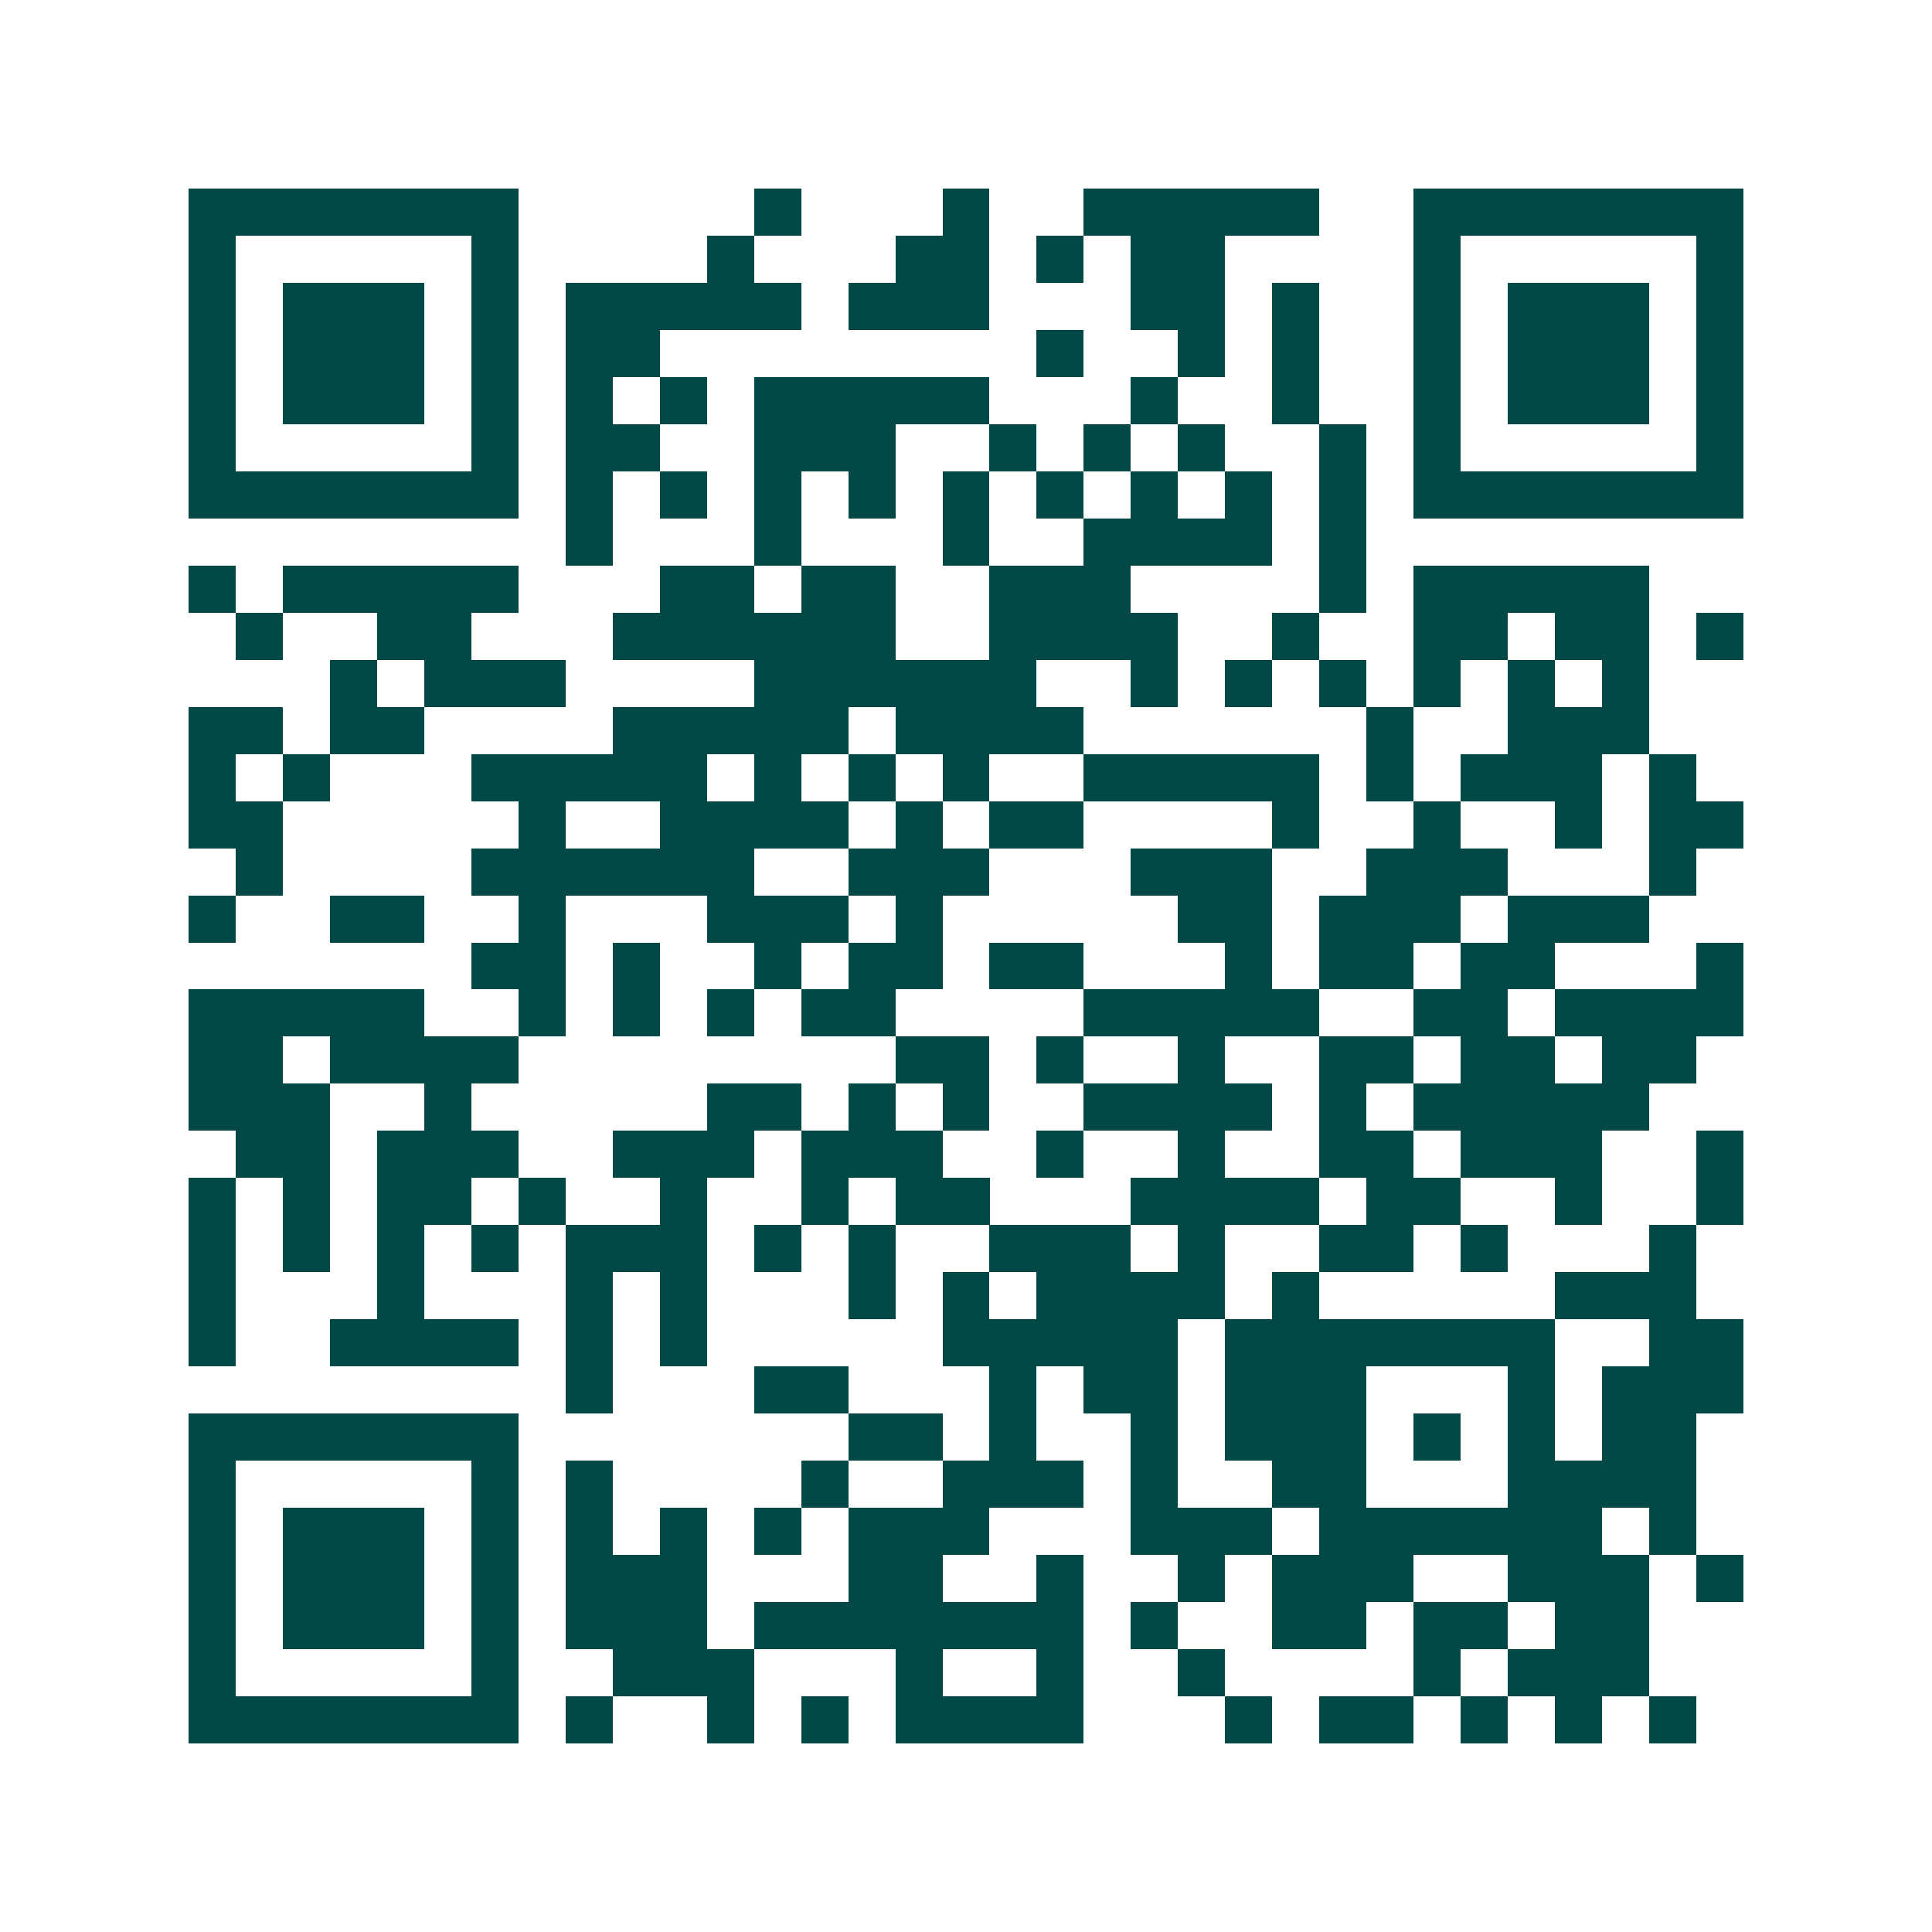 <svg xmlns="http://www.w3.org/2000/svg" width="200" height="200" viewBox="0 0 41 41" shape-rendering="crispEdges"><path fill="#ffffff" d="M0 0h41v41H0z"/><path stroke="#014847" d="M4 4.5h7m5 0h1m3 0h1m2 0h5m2 0h7M4 5.5h1m5 0h1m4 0h1m3 0h2m1 0h1m1 0h2m4 0h1m5 0h1M4 6.5h1m1 0h3m1 0h1m1 0h5m1 0h3m3 0h2m1 0h1m2 0h1m1 0h3m1 0h1M4 7.5h1m1 0h3m1 0h1m1 0h2m8 0h1m2 0h1m1 0h1m2 0h1m1 0h3m1 0h1M4 8.5h1m1 0h3m1 0h1m1 0h1m1 0h1m1 0h5m3 0h1m2 0h1m2 0h1m1 0h3m1 0h1M4 9.5h1m5 0h1m1 0h2m2 0h3m2 0h1m1 0h1m1 0h1m2 0h1m1 0h1m5 0h1M4 10.5h7m1 0h1m1 0h1m1 0h1m1 0h1m1 0h1m1 0h1m1 0h1m1 0h1m1 0h1m1 0h7M12 11.5h1m3 0h1m3 0h1m2 0h4m1 0h1M4 12.5h1m1 0h5m3 0h2m1 0h2m2 0h3m4 0h1m1 0h5M5 13.5h1m2 0h2m3 0h6m2 0h4m2 0h1m2 0h2m1 0h2m1 0h1M7 14.5h1m1 0h3m4 0h6m2 0h1m1 0h1m1 0h1m1 0h1m1 0h1m1 0h1M4 15.5h2m1 0h2m4 0h5m1 0h4m6 0h1m2 0h3M4 16.5h1m1 0h1m3 0h5m1 0h1m1 0h1m1 0h1m2 0h5m1 0h1m1 0h3m1 0h1M4 17.5h2m5 0h1m2 0h4m1 0h1m1 0h2m4 0h1m2 0h1m2 0h1m1 0h2M5 18.5h1m4 0h6m2 0h3m3 0h3m2 0h3m3 0h1M4 19.5h1m2 0h2m2 0h1m3 0h3m1 0h1m5 0h2m1 0h3m1 0h3M10 20.5h2m1 0h1m2 0h1m1 0h2m1 0h2m3 0h1m1 0h2m1 0h2m3 0h1M4 21.5h5m2 0h1m1 0h1m1 0h1m1 0h2m4 0h5m2 0h2m1 0h4M4 22.5h2m1 0h4m8 0h2m1 0h1m2 0h1m2 0h2m1 0h2m1 0h2M4 23.5h3m2 0h1m5 0h2m1 0h1m1 0h1m2 0h4m1 0h1m1 0h5M5 24.5h2m1 0h3m2 0h3m1 0h3m2 0h1m2 0h1m2 0h2m1 0h3m2 0h1M4 25.5h1m1 0h1m1 0h2m1 0h1m2 0h1m2 0h1m1 0h2m3 0h4m1 0h2m2 0h1m2 0h1M4 26.5h1m1 0h1m1 0h1m1 0h1m1 0h3m1 0h1m1 0h1m2 0h3m1 0h1m2 0h2m1 0h1m3 0h1M4 27.5h1m3 0h1m3 0h1m1 0h1m3 0h1m1 0h1m1 0h4m1 0h1m5 0h3M4 28.5h1m2 0h4m1 0h1m1 0h1m5 0h5m1 0h7m2 0h2M12 29.5h1m3 0h2m3 0h1m1 0h2m1 0h3m3 0h1m1 0h3M4 30.5h7m7 0h2m1 0h1m2 0h1m1 0h3m1 0h1m1 0h1m1 0h2M4 31.5h1m5 0h1m1 0h1m4 0h1m2 0h3m1 0h1m2 0h2m3 0h4M4 32.5h1m1 0h3m1 0h1m1 0h1m1 0h1m1 0h1m1 0h3m3 0h3m1 0h6m1 0h1M4 33.5h1m1 0h3m1 0h1m1 0h3m3 0h2m2 0h1m2 0h1m1 0h3m2 0h3m1 0h1M4 34.5h1m1 0h3m1 0h1m1 0h3m1 0h7m1 0h1m2 0h2m1 0h2m1 0h2M4 35.5h1m5 0h1m2 0h3m3 0h1m2 0h1m2 0h1m4 0h1m1 0h3M4 36.5h7m1 0h1m2 0h1m1 0h1m1 0h4m3 0h1m1 0h2m1 0h1m1 0h1m1 0h1"/></svg>
